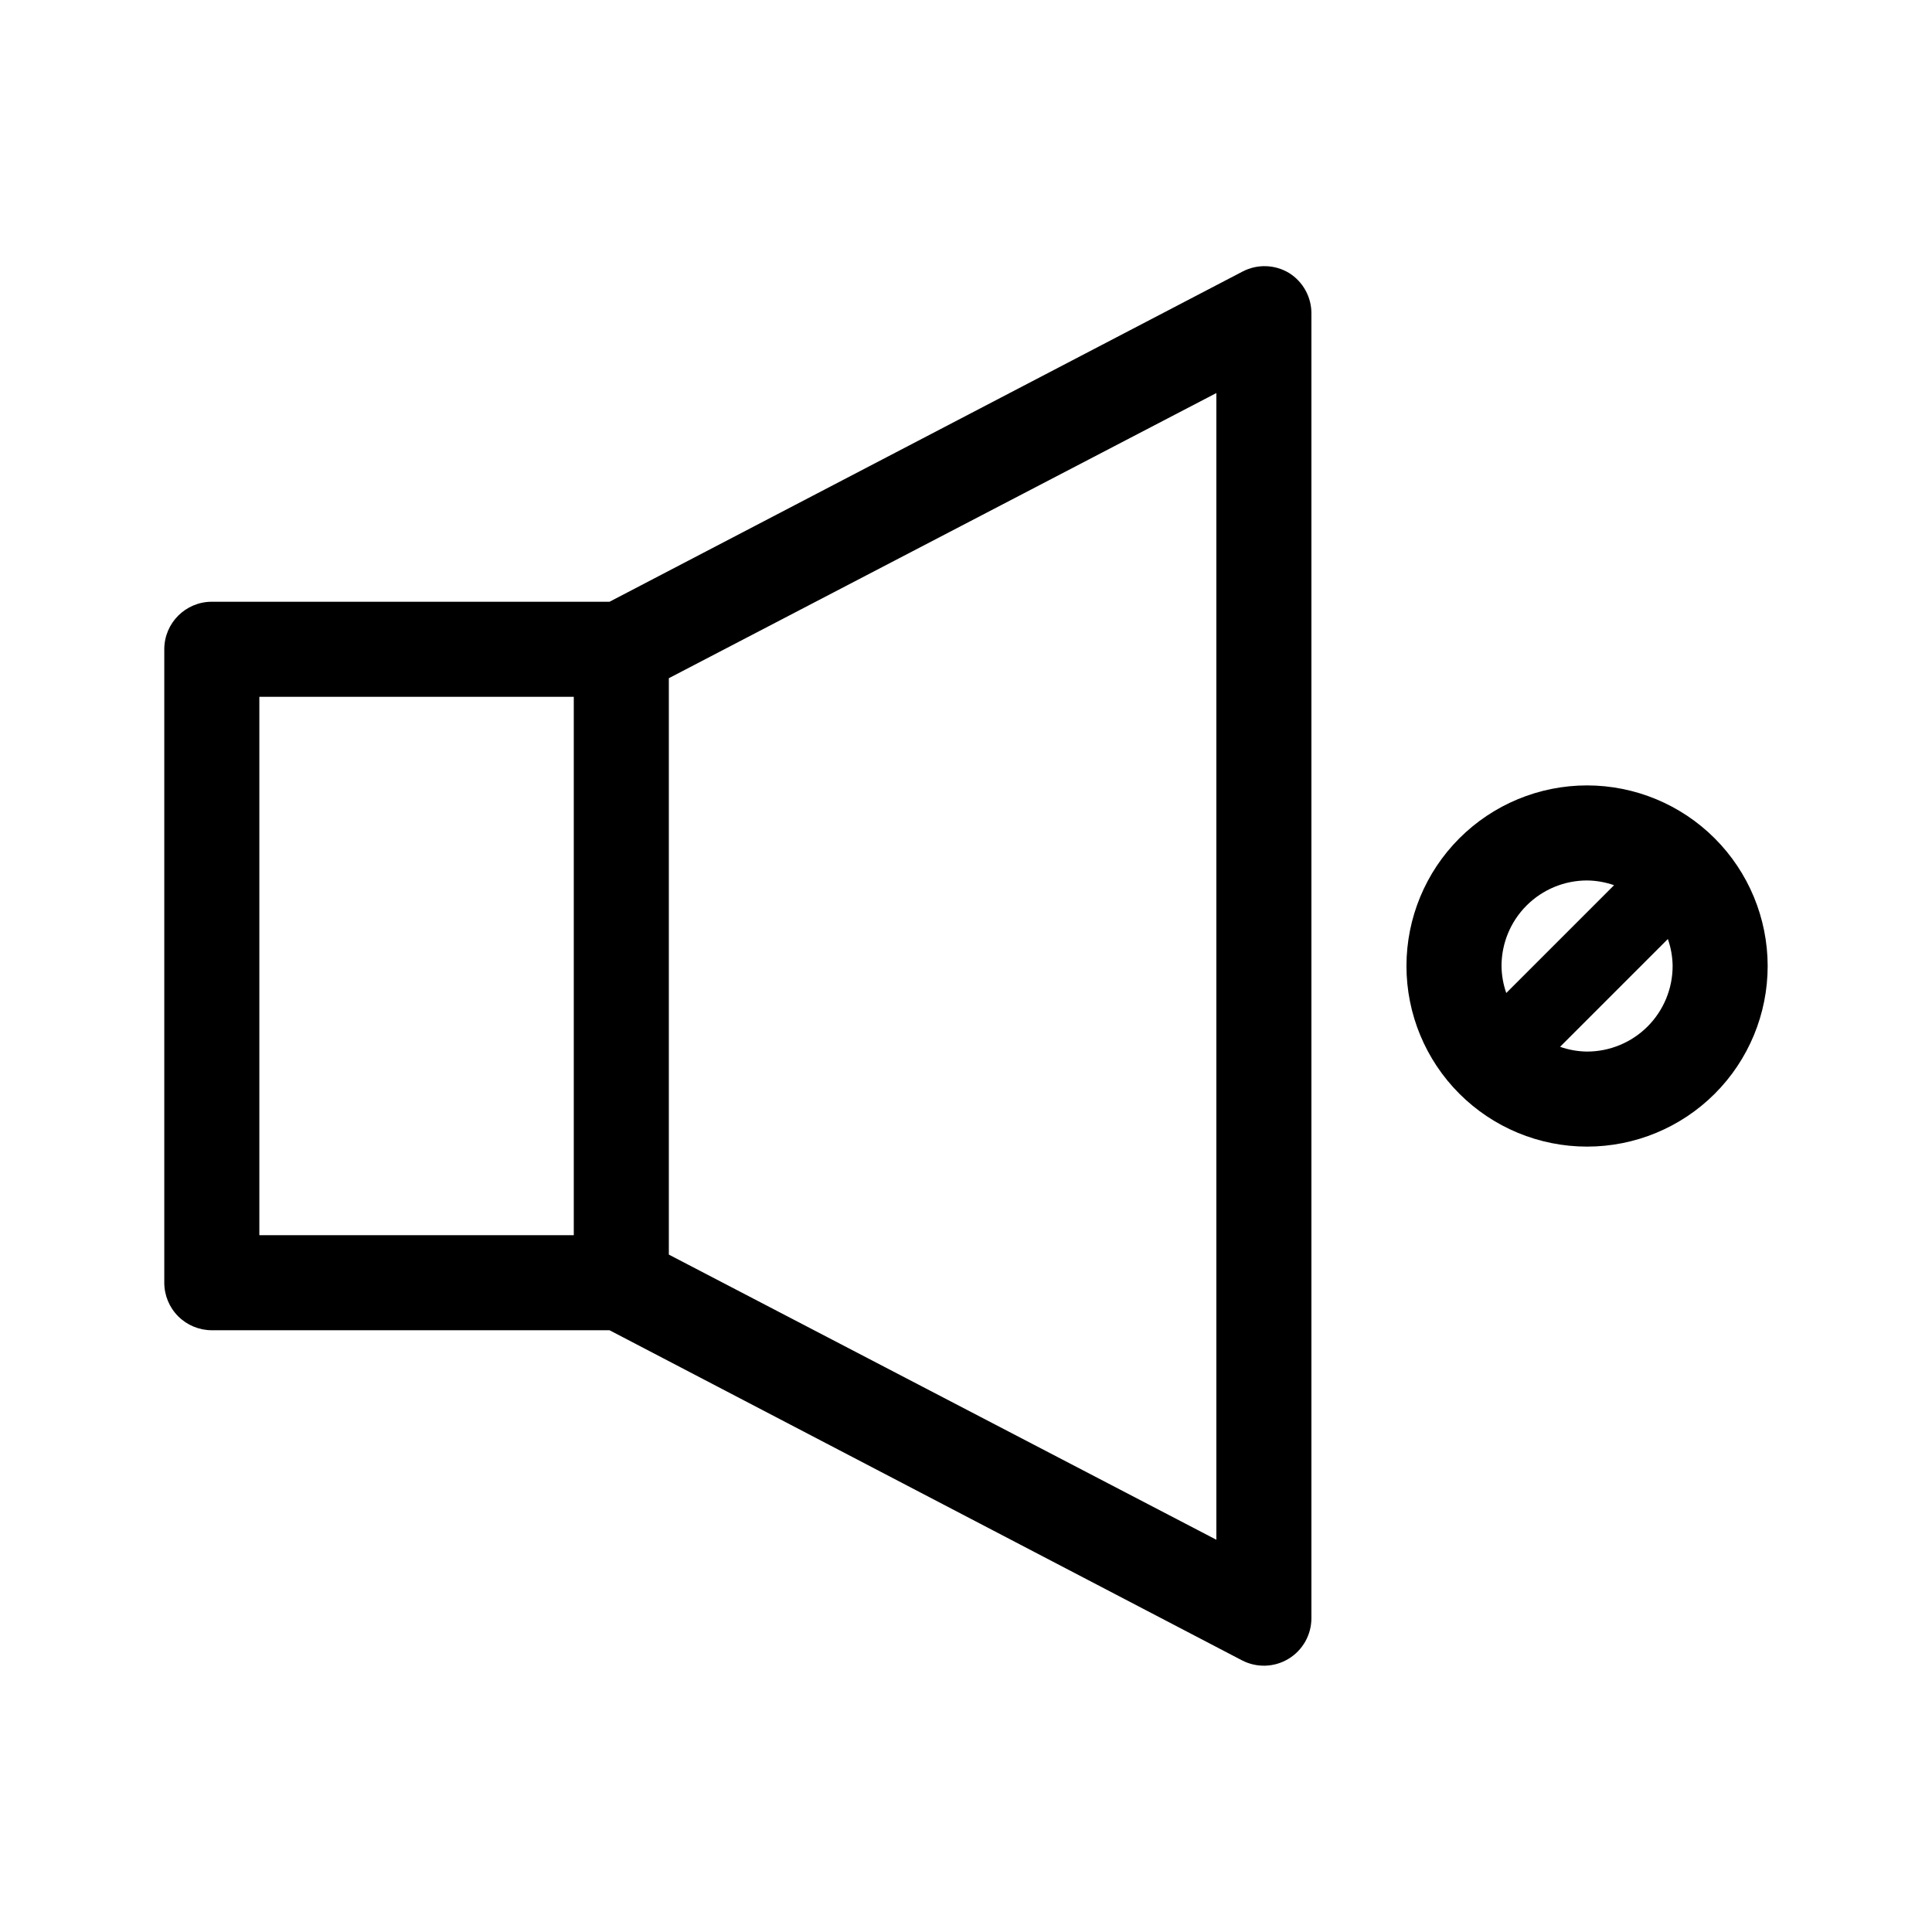 <?xml version="1.0" encoding="UTF-8"?>
<!-- The Best Svg Icon site in the world: iconSvg.co, Visit us! https://iconsvg.co -->
<svg fill="#000000" width="800px" height="800px" version="1.1" viewBox="144 144 512 512" xmlns="http://www.w3.org/2000/svg">
 <g>
  <path d="m485.64 216.36c-3.762-2.281-8.438-2.434-12.34-0.402l-167.77 87.512h-105.4c-6.957 0-12.594 5.641-12.594 12.594v167.87c0 3.34 1.324 6.543 3.688 8.906 2.363 2.363 5.566 3.688 8.906 3.688h105.4l167.57 87.461c3.91 2.047 8.602 1.902 12.375-0.387 3.773-2.289 6.074-6.383 6.062-10.797v-345.66c0.043-4.371-2.188-8.453-5.894-10.781zm-272.91 112.3h83.328v142.68h-83.328zm253.62 223.39-145.1-75.57v-152.75l145.1-75.57z"/>
  <path d="m564.59 352.14c-12.695 0-24.867 5.043-33.844 14.02s-14.02 21.148-14.02 33.844c0 12.691 5.043 24.867 14.02 33.844 8.977 8.973 21.148 14.016 33.844 14.016 12.691 0 24.867-5.043 33.844-14.016 8.977-8.977 14.016-21.152 14.016-33.844-0.012-12.691-5.059-24.855-14.031-33.832-8.973-8.973-21.141-14.02-33.828-14.031zm0 25.191c2.438 0.027 4.852 0.453 7.152 1.258l-28.566 28.566c-0.805-2.301-1.23-4.715-1.258-7.152 0-6.016 2.387-11.781 6.641-16.031 4.25-4.254 10.02-6.641 16.031-6.641zm0 45.344c-2.438-0.027-4.856-0.453-7.156-1.262l28.566-28.566c0.809 2.301 1.234 4.719 1.262 7.156 0 6.012-2.391 11.777-6.641 16.031-4.254 4.25-10.02 6.641-16.031 6.641z"/>
 </g>
</svg>